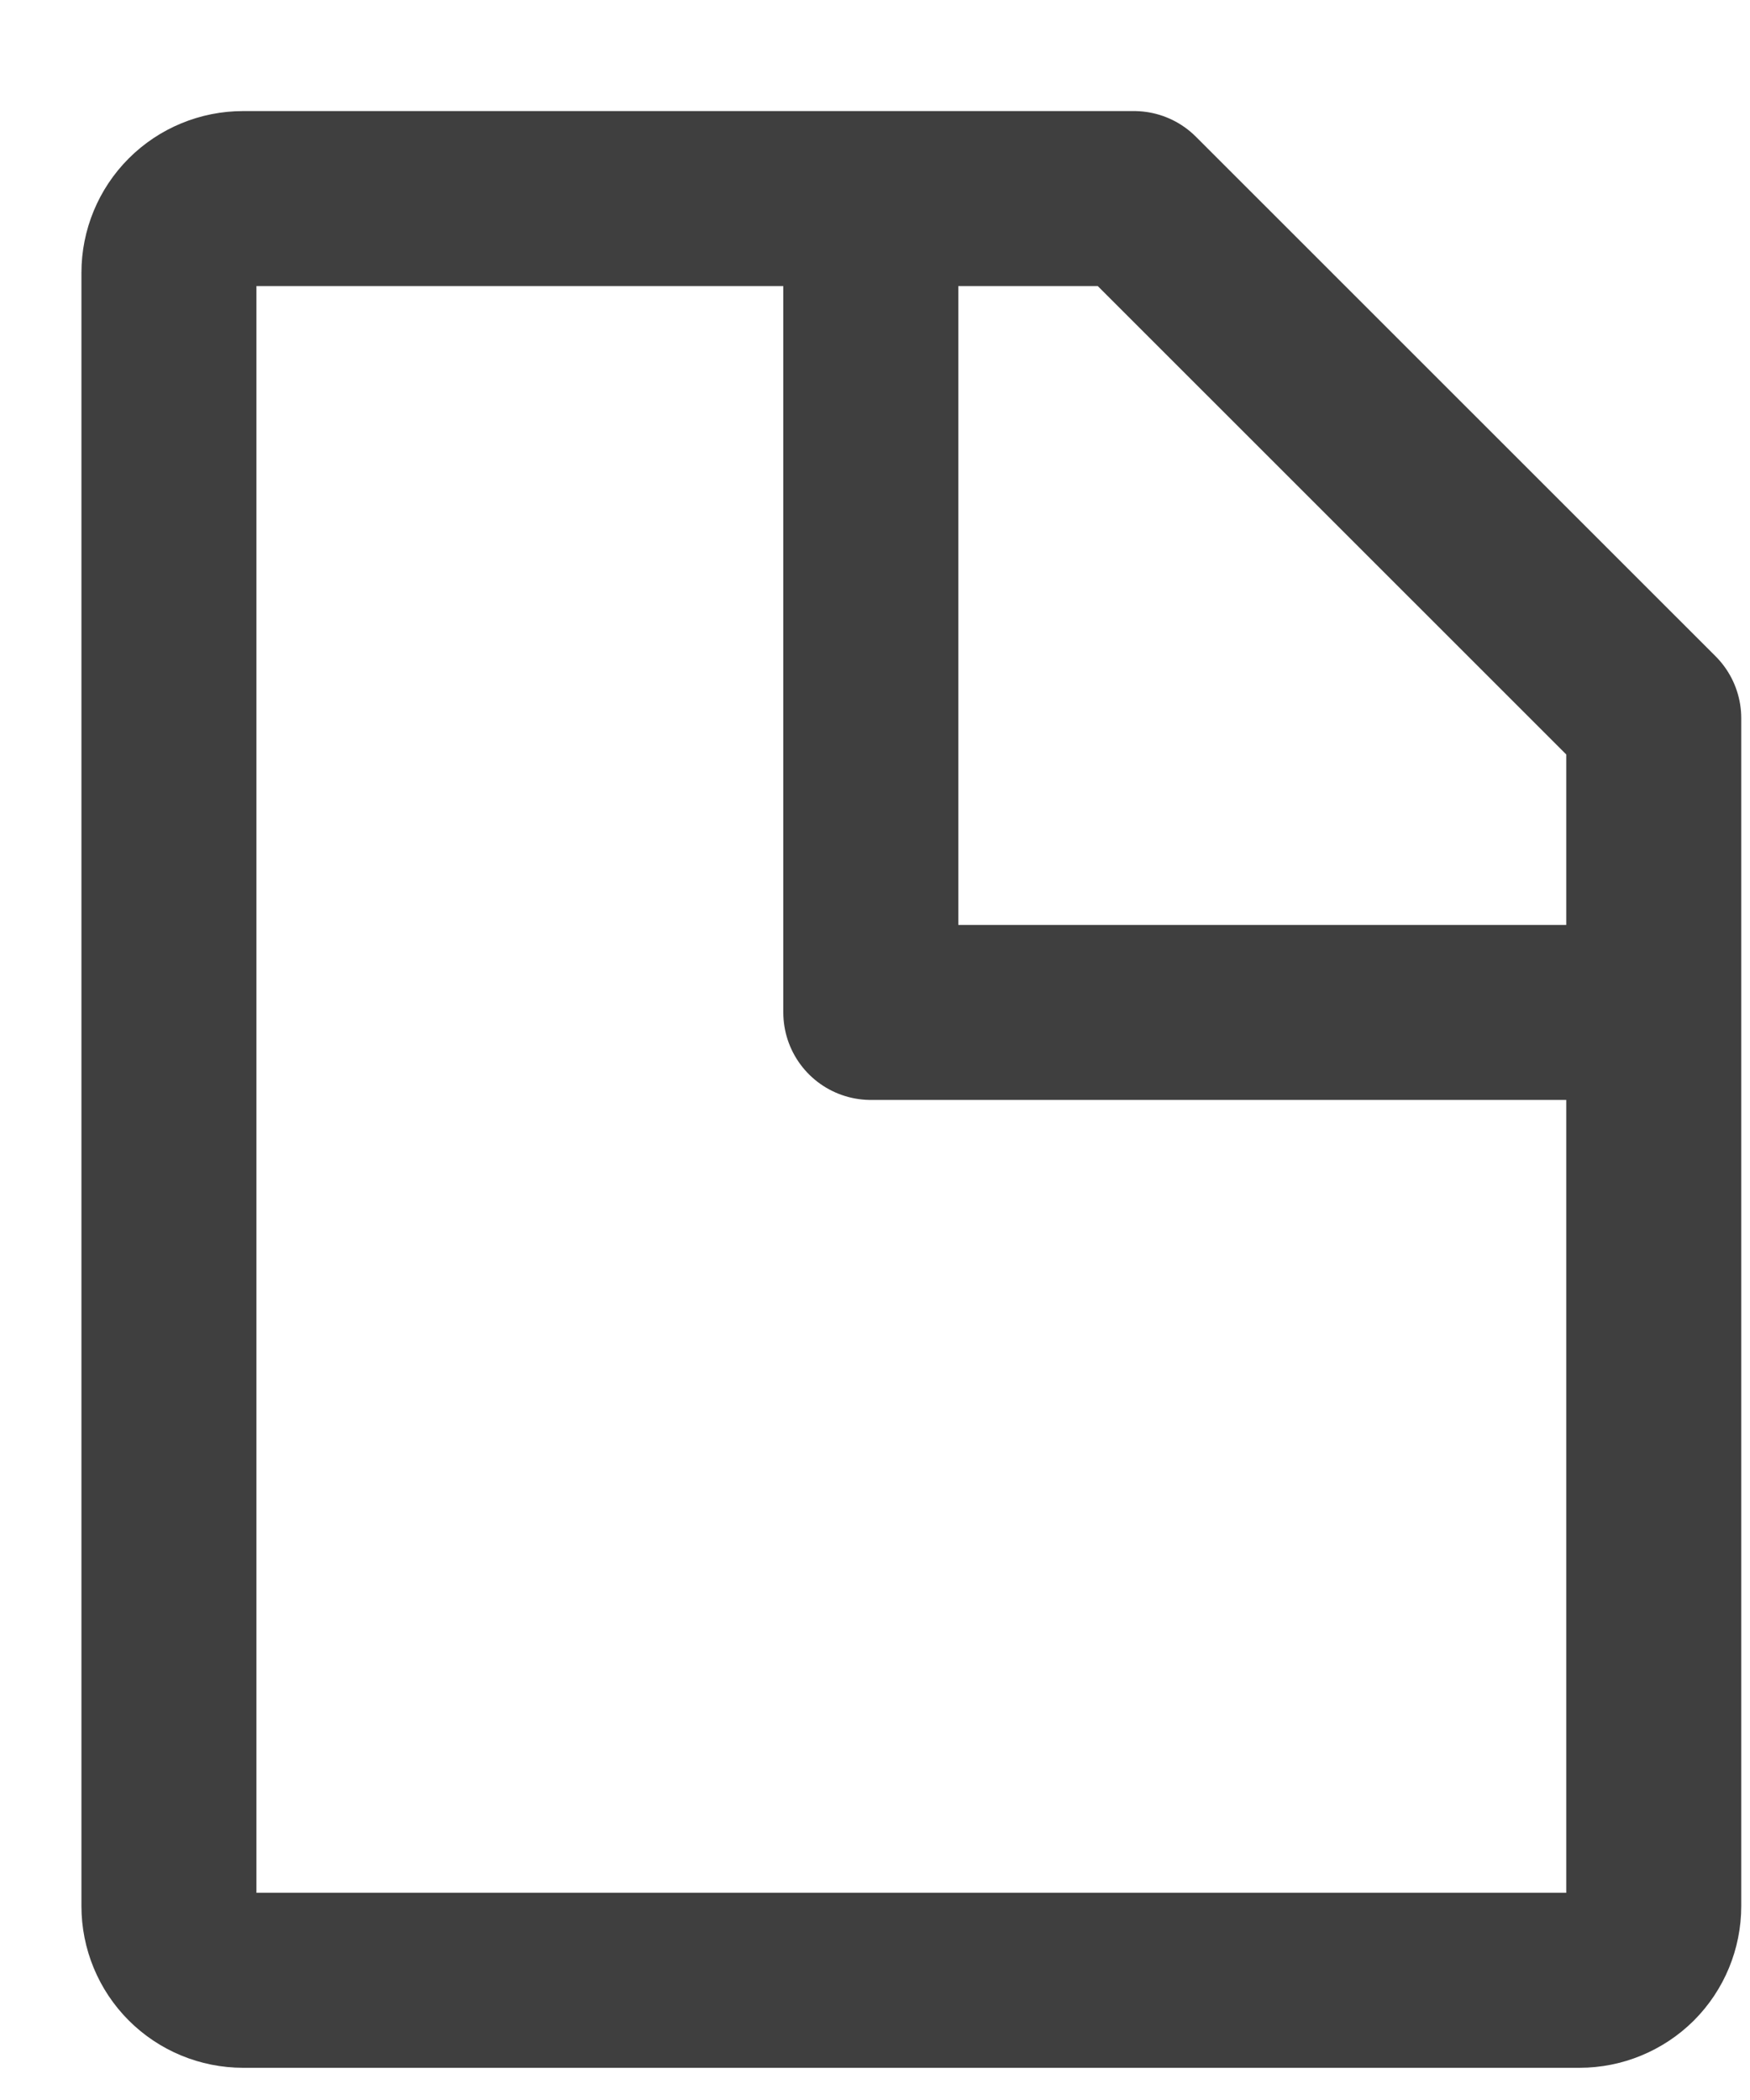 <svg width="15" height="18" viewBox="0 0 15 18" fill="none" xmlns="http://www.w3.org/2000/svg">
<path d="M13.539 16.974H2.084C1.915 16.974 1.753 16.907 1.634 16.788C1.515 16.669 1.448 16.507 1.448 16.338V2.338C1.448 2.169 1.515 2.007 1.634 1.888C1.753 1.769 1.915 1.702 2.084 1.702H9.72L14.175 6.156V16.338C14.175 16.507 14.108 16.669 13.989 16.788C13.869 16.907 13.707 16.974 13.539 16.974Z" stroke="#3F3F3F" stroke-width="1.5" stroke-linecap="round" stroke-linejoin="round"/>
<path d="M7.464 1.739V8.678H13.636" stroke="#3F3F3F" stroke-width="1.5" stroke-linecap="round" stroke-linejoin="round"/>
</svg>
